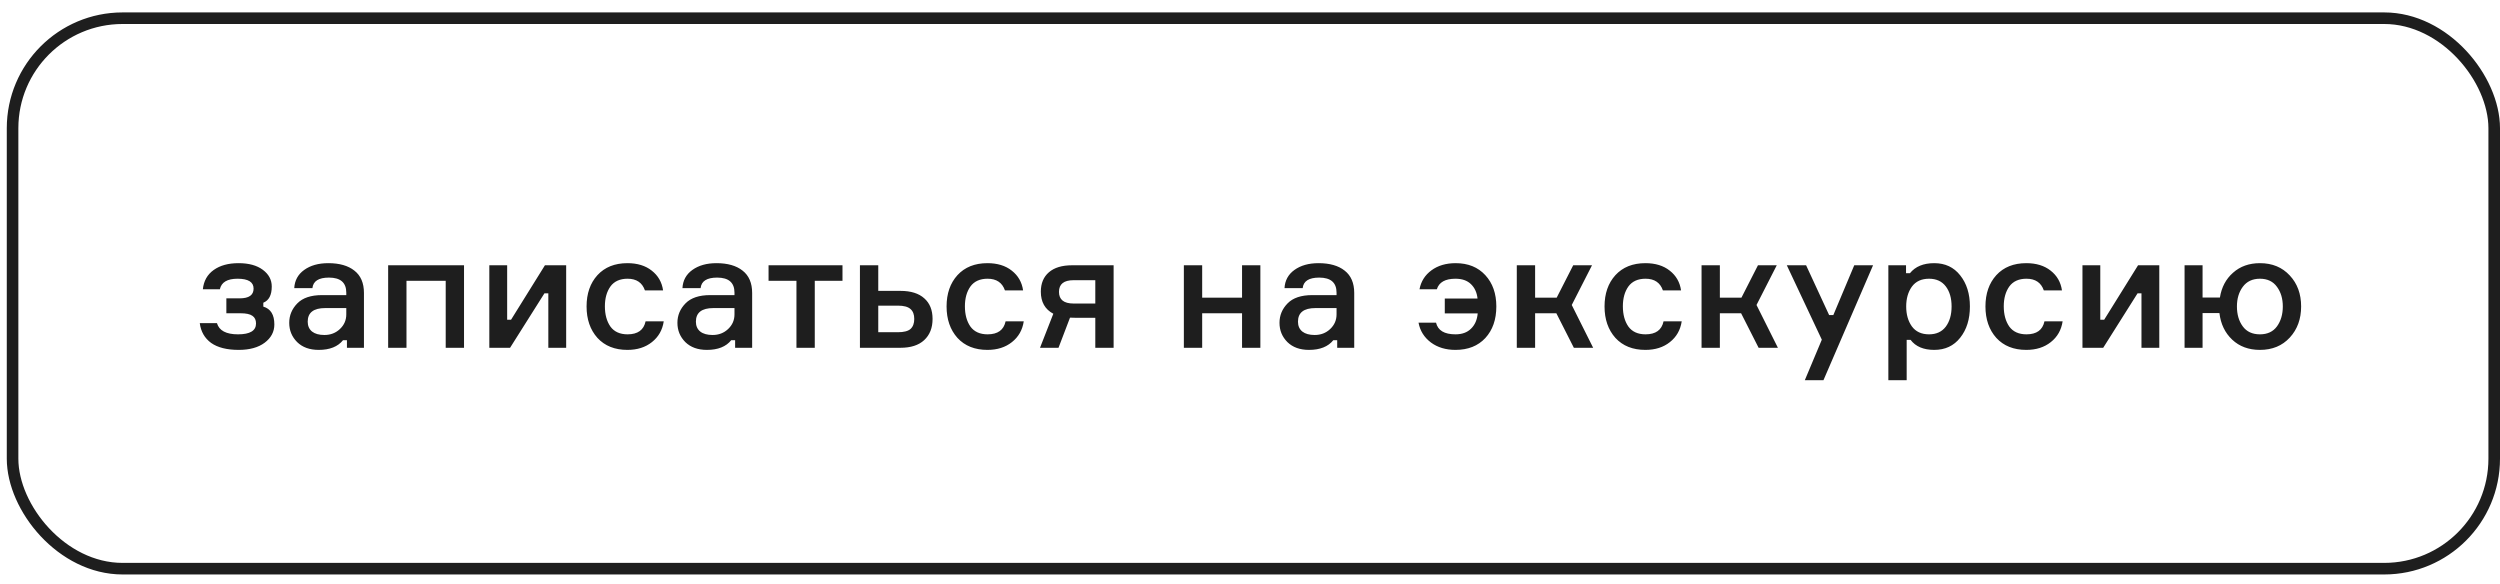 <?xml version="1.0" encoding="UTF-8"?> <svg xmlns="http://www.w3.org/2000/svg" width="184" height="43" viewBox="0 0 184 43" fill="none"><rect x="0.925" y="1.34" width="182.649" height="40.515" rx="8.097" stroke="#1E1E1E" stroke-width="0.852"></rect><path d="M18.664 21.242C18.664 20.757 18.27 20.514 17.483 20.514C16.727 20.514 16.294 20.773 16.182 21.29H14.93C14.993 20.677 15.26 20.204 15.729 19.87C16.198 19.536 16.807 19.369 17.555 19.369C18.31 19.369 18.907 19.532 19.344 19.858C19.782 20.184 20.001 20.594 20.001 21.087C20.001 21.715 19.794 22.113 19.38 22.28V22.567C19.921 22.726 20.192 23.163 20.192 23.879C20.192 24.42 19.953 24.869 19.476 25.227C19.006 25.577 18.37 25.752 17.567 25.752C16.7 25.752 16.023 25.581 15.538 25.239C15.061 24.889 14.783 24.404 14.703 23.784H15.968C16.127 24.332 16.644 24.607 17.519 24.607C18.402 24.607 18.843 24.34 18.843 23.808C18.843 23.553 18.756 23.366 18.581 23.247C18.406 23.119 18.111 23.056 17.698 23.056H16.66V21.958H17.638C18.322 21.958 18.664 21.72 18.664 21.242ZM25.535 25.597V25.037H25.248C24.866 25.514 24.27 25.752 23.459 25.752C22.79 25.752 22.261 25.561 21.872 25.18C21.482 24.79 21.287 24.317 21.287 23.76C21.287 23.211 21.486 22.734 21.884 22.328C22.281 21.922 22.886 21.72 23.697 21.72H25.487V21.541C25.487 20.801 25.061 20.431 24.21 20.431C23.454 20.431 23.049 20.689 22.993 21.206H21.657C21.689 20.642 21.931 20.196 22.385 19.87C22.846 19.536 23.439 19.369 24.162 19.369C24.982 19.369 25.622 19.552 26.083 19.918C26.553 20.284 26.787 20.832 26.787 21.564V25.597H25.535ZM23.876 24.655C24.329 24.655 24.711 24.508 25.021 24.213C25.332 23.919 25.487 23.561 25.487 23.139V22.674H23.936C23.077 22.674 22.647 23.008 22.647 23.676C22.647 23.986 22.755 24.229 22.969 24.404C23.184 24.571 23.486 24.655 23.876 24.655ZM34.152 25.597H32.804V20.669H29.917V25.597H28.568V19.524H34.152V25.597ZM37.541 25.597H36.014V19.524H37.327V23.533H37.613L40.107 19.524H41.67V25.597H40.357V21.588H40.071L37.541 25.597ZM47.515 23.652H48.851C48.756 24.289 48.465 24.798 47.98 25.18C47.503 25.561 46.902 25.752 46.178 25.752C45.248 25.752 44.512 25.458 43.971 24.869C43.438 24.273 43.172 23.501 43.172 22.555C43.172 21.608 43.438 20.84 43.971 20.252C44.512 19.663 45.248 19.369 46.178 19.369C46.91 19.369 47.507 19.552 47.968 19.918C48.438 20.284 48.716 20.769 48.803 21.373H47.467C47.268 20.801 46.843 20.514 46.19 20.514C45.626 20.514 45.204 20.705 44.926 21.087C44.655 21.469 44.52 21.954 44.52 22.543C44.52 23.147 44.655 23.645 44.926 24.034C45.204 24.416 45.626 24.607 46.19 24.607C46.938 24.607 47.38 24.289 47.515 23.652ZM54.105 25.597V25.037H53.819C53.437 25.514 52.841 25.752 52.029 25.752C51.361 25.752 50.832 25.561 50.442 25.18C50.053 24.79 49.858 24.317 49.858 23.76C49.858 23.211 50.057 22.734 50.454 22.328C50.852 21.922 51.457 21.72 52.268 21.72H54.058V21.541C54.058 20.801 53.632 20.431 52.781 20.431C52.025 20.431 51.62 20.689 51.564 21.206H50.228C50.259 20.642 50.502 20.196 50.955 19.87C51.417 19.536 52.009 19.369 52.733 19.369C53.553 19.369 54.193 19.552 54.654 19.918C55.124 20.284 55.358 20.832 55.358 21.564V25.597H54.105ZM52.447 24.655C52.9 24.655 53.282 24.508 53.592 24.213C53.903 23.919 54.058 23.561 54.058 23.139V22.674H52.507C51.648 22.674 51.218 23.008 51.218 23.676C51.218 23.986 51.325 24.229 51.54 24.404C51.755 24.571 52.057 24.655 52.447 24.655ZM56.566 20.669V19.524H62.007V20.669H59.967V25.597H58.619V20.669H56.566ZM64.64 19.524V21.409H66.274C67.038 21.409 67.623 21.592 68.028 21.958C68.434 22.316 68.637 22.821 68.637 23.473C68.637 24.134 68.43 24.655 68.016 25.037C67.611 25.41 67.03 25.597 66.274 25.597H63.291V19.524H64.64ZM64.64 24.452H66.084C66.521 24.452 66.831 24.372 67.014 24.213C67.197 24.046 67.289 23.8 67.289 23.473C67.289 23.147 67.197 22.905 67.014 22.746C66.831 22.579 66.521 22.495 66.084 22.495H64.64V24.452ZM74.012 23.652H75.348C75.252 24.289 74.962 24.798 74.477 25.18C74 25.561 73.399 25.752 72.675 25.752C71.745 25.752 71.009 25.458 70.468 24.869C69.935 24.273 69.668 23.501 69.668 22.555C69.668 21.608 69.935 20.84 70.468 20.252C71.009 19.663 71.745 19.369 72.675 19.369C73.407 19.369 74.004 19.552 74.465 19.918C74.934 20.284 75.213 20.769 75.3 21.373H73.964C73.765 20.801 73.339 20.514 72.687 20.514C72.122 20.514 71.701 20.705 71.422 21.087C71.152 21.469 71.017 21.954 71.017 22.543C71.017 23.147 71.152 23.645 71.422 24.034C71.701 24.416 72.122 24.607 72.687 24.607C73.435 24.607 73.876 24.289 74.012 23.652ZM78.908 19.524H81.962V25.597H80.614V23.39H79.182C78.991 23.39 78.848 23.386 78.753 23.378L77.906 25.597H76.545L77.524 23.092C76.911 22.765 76.605 22.225 76.605 21.469C76.605 20.856 76.804 20.379 77.202 20.037C77.599 19.695 78.168 19.524 78.908 19.524ZM80.614 22.34V20.622H79.015C78.299 20.622 77.941 20.908 77.941 21.481C77.941 22.054 78.299 22.34 79.015 22.34H80.614ZM92.763 25.597H91.415V23.056H88.48V25.597H87.132V19.524H88.48V21.91H91.415V19.524H92.763V25.597ZM98.418 25.597V25.037H98.132C97.75 25.514 97.153 25.752 96.342 25.752C95.674 25.752 95.145 25.561 94.755 25.18C94.365 24.79 94.171 24.317 94.171 23.76C94.171 23.211 94.369 22.734 94.767 22.328C95.165 21.922 95.769 21.72 96.581 21.72H98.37V21.541C98.37 20.801 97.945 20.431 97.094 20.431C96.338 20.431 95.932 20.689 95.877 21.206H94.54C94.572 20.642 94.815 20.196 95.268 19.87C95.73 19.536 96.322 19.369 97.046 19.369C97.865 19.369 98.506 19.552 98.967 19.918C99.436 20.284 99.671 20.832 99.671 21.564V25.597H98.418ZM96.76 24.655C97.213 24.655 97.595 24.508 97.905 24.213C98.215 23.919 98.37 23.561 98.37 23.139V22.674H96.819C95.96 22.674 95.531 23.008 95.531 23.676C95.531 23.986 95.638 24.229 95.853 24.404C96.068 24.571 96.37 24.655 96.76 24.655ZM104.403 23.748H105.692C105.827 24.321 106.304 24.607 107.123 24.607C107.609 24.607 107.99 24.468 108.269 24.189C108.555 23.911 108.718 23.537 108.758 23.068H106.336V21.97H108.746C108.698 21.525 108.535 21.171 108.257 20.908C107.986 20.646 107.609 20.514 107.123 20.514C106.368 20.514 105.91 20.773 105.751 21.29H104.475C104.586 20.709 104.88 20.244 105.357 19.894C105.835 19.544 106.427 19.369 107.135 19.369C108.05 19.369 108.778 19.663 109.319 20.252C109.86 20.84 110.13 21.608 110.13 22.555C110.13 23.517 109.86 24.293 109.319 24.881C108.778 25.462 108.046 25.752 107.123 25.752C106.407 25.752 105.803 25.569 105.31 25.203C104.817 24.83 104.514 24.344 104.403 23.748ZM115.836 25.597L114.547 23.056H112.984V25.597H111.636V19.524H112.984V21.91H114.571L115.788 19.524H117.172L115.681 22.447L117.256 25.597H115.836ZM122.437 23.652H123.774C123.678 24.289 123.388 24.798 122.903 25.18C122.426 25.561 121.825 25.752 121.101 25.752C120.17 25.752 119.435 25.458 118.894 24.869C118.361 24.273 118.094 23.501 118.094 22.555C118.094 21.608 118.361 20.84 118.894 20.252C119.435 19.663 120.17 19.369 121.101 19.369C121.833 19.369 122.43 19.552 122.891 19.918C123.36 20.284 123.639 20.769 123.726 21.373H122.39C122.191 20.801 121.765 20.514 121.113 20.514C120.548 20.514 120.127 20.705 119.848 21.087C119.578 21.469 119.443 21.954 119.443 22.543C119.443 23.147 119.578 23.645 119.848 24.034C120.127 24.416 120.548 24.607 121.113 24.607C121.861 24.607 122.302 24.289 122.437 23.652ZM129.434 25.597L128.145 23.056H126.582V25.597H125.234V19.524H126.582V21.91H128.169L129.386 19.524H130.77L129.279 22.447L130.854 25.597H129.434ZM134.206 27.984H132.834L134.086 25.001L131.509 19.524H132.929L134.623 23.187H134.934L136.473 19.524H137.857L134.206 27.984ZM141.978 20.514C141.421 20.514 141 20.709 140.713 21.099C140.435 21.489 140.296 21.974 140.296 22.555C140.296 23.143 140.435 23.633 140.713 24.022C141 24.412 141.421 24.607 141.978 24.607C142.511 24.607 142.921 24.42 143.207 24.046C143.493 23.664 143.637 23.167 143.637 22.555C143.637 21.942 143.493 21.449 143.207 21.075C142.921 20.701 142.511 20.514 141.978 20.514ZM138.983 19.524H140.284V20.109H140.57C140.968 19.616 141.564 19.369 142.36 19.369C143.163 19.369 143.8 19.667 144.269 20.264C144.746 20.86 144.985 21.624 144.985 22.555C144.985 23.493 144.746 24.261 144.269 24.858C143.8 25.454 143.163 25.752 142.36 25.752C141.572 25.752 140.992 25.506 140.618 25.013H140.331V27.984H138.983V19.524ZM150.472 23.652H151.809C151.713 24.289 151.423 24.798 150.938 25.18C150.46 25.561 149.86 25.752 149.136 25.752C148.205 25.752 147.47 25.458 146.929 24.869C146.396 24.273 146.129 23.501 146.129 22.555C146.129 21.608 146.396 20.84 146.929 20.252C147.47 19.663 148.205 19.369 149.136 19.369C149.868 19.369 150.464 19.552 150.926 19.918C151.395 20.284 151.673 20.769 151.761 21.373H150.425C150.226 20.801 149.8 20.514 149.148 20.514C148.583 20.514 148.162 20.705 147.883 21.087C147.613 21.469 147.477 21.954 147.477 22.543C147.477 23.147 147.613 23.645 147.883 24.034C148.162 24.416 148.583 24.607 149.148 24.607C149.896 24.607 150.337 24.289 150.472 23.652ZM154.796 25.597H153.269V19.524H154.581V23.533H154.867L157.361 19.524H158.924V25.597H157.612V21.588H157.325L154.796 25.597ZM166.332 19.369C167.239 19.369 167.971 19.671 168.528 20.276C169.085 20.872 169.363 21.632 169.363 22.555C169.363 23.477 169.085 24.241 168.528 24.846C167.971 25.45 167.239 25.752 166.332 25.752C165.505 25.752 164.825 25.502 164.292 25.001C163.759 24.5 163.445 23.847 163.35 23.044H162.109V25.597H160.784V19.524H162.109V21.898H163.385C163.505 21.143 163.827 20.534 164.352 20.073C164.877 19.604 165.537 19.369 166.332 19.369ZM166.332 24.607C166.881 24.607 167.299 24.412 167.585 24.022C167.872 23.625 168.015 23.135 168.015 22.555C168.015 21.982 167.872 21.501 167.585 21.111C167.299 20.713 166.881 20.514 166.332 20.514C165.784 20.514 165.362 20.713 165.068 21.111C164.781 21.501 164.638 21.982 164.638 22.555C164.638 23.143 164.781 23.633 165.068 24.022C165.354 24.412 165.776 24.607 166.332 24.607Z" fill="#1E1E1E"></path></svg> 